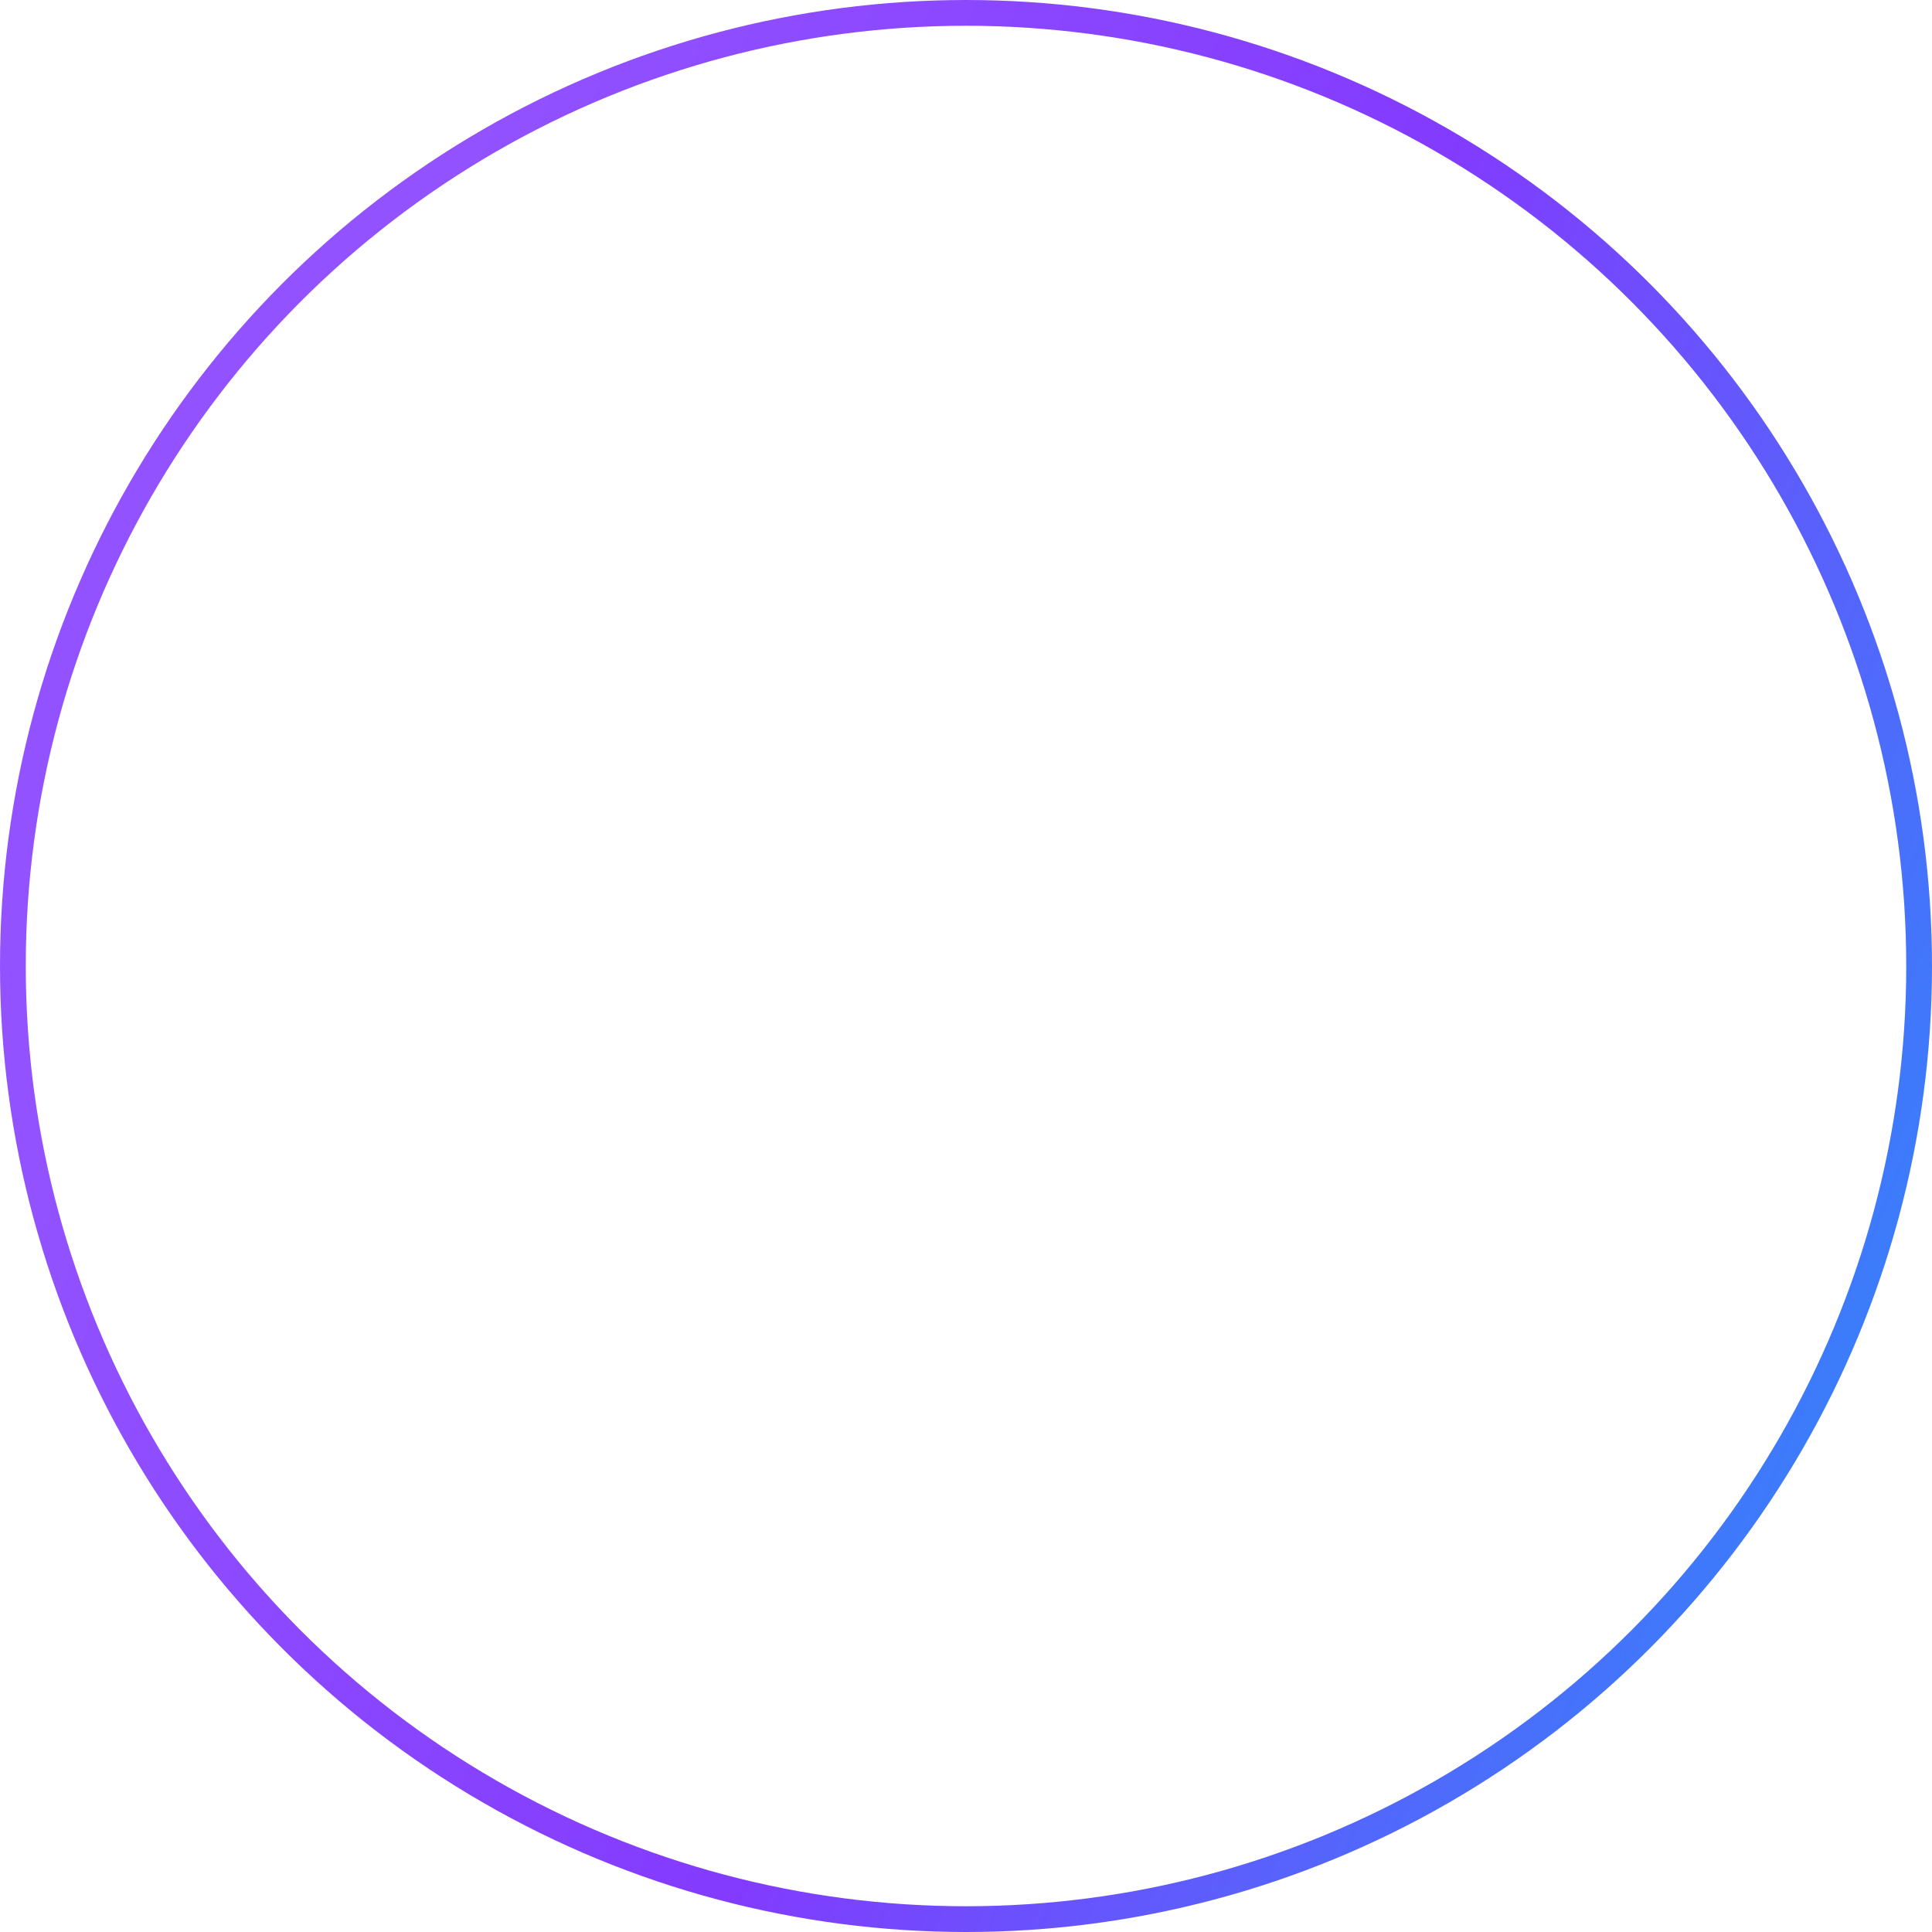 <?xml version="1.0" encoding="UTF-8"?> <svg xmlns="http://www.w3.org/2000/svg" width="75" height="75" viewBox="0 0 75 75" fill="none"> <circle cx="37.5" cy="37.5" r="37" stroke="url(#paint0_linear_69_600)" stroke-opacity="0.77"></circle> <defs> <linearGradient id="paint0_linear_69_600" x1="16.01" y1="10.274" x2="78.727" y2="35.95" gradientUnits="userSpaceOnUse"> <stop stop-color="#711EFF"></stop> <stop offset="0.526" stop-color="#5D00FD"></stop> <stop offset="1" stop-color="#0055F9"></stop> </linearGradient> </defs> </svg> 